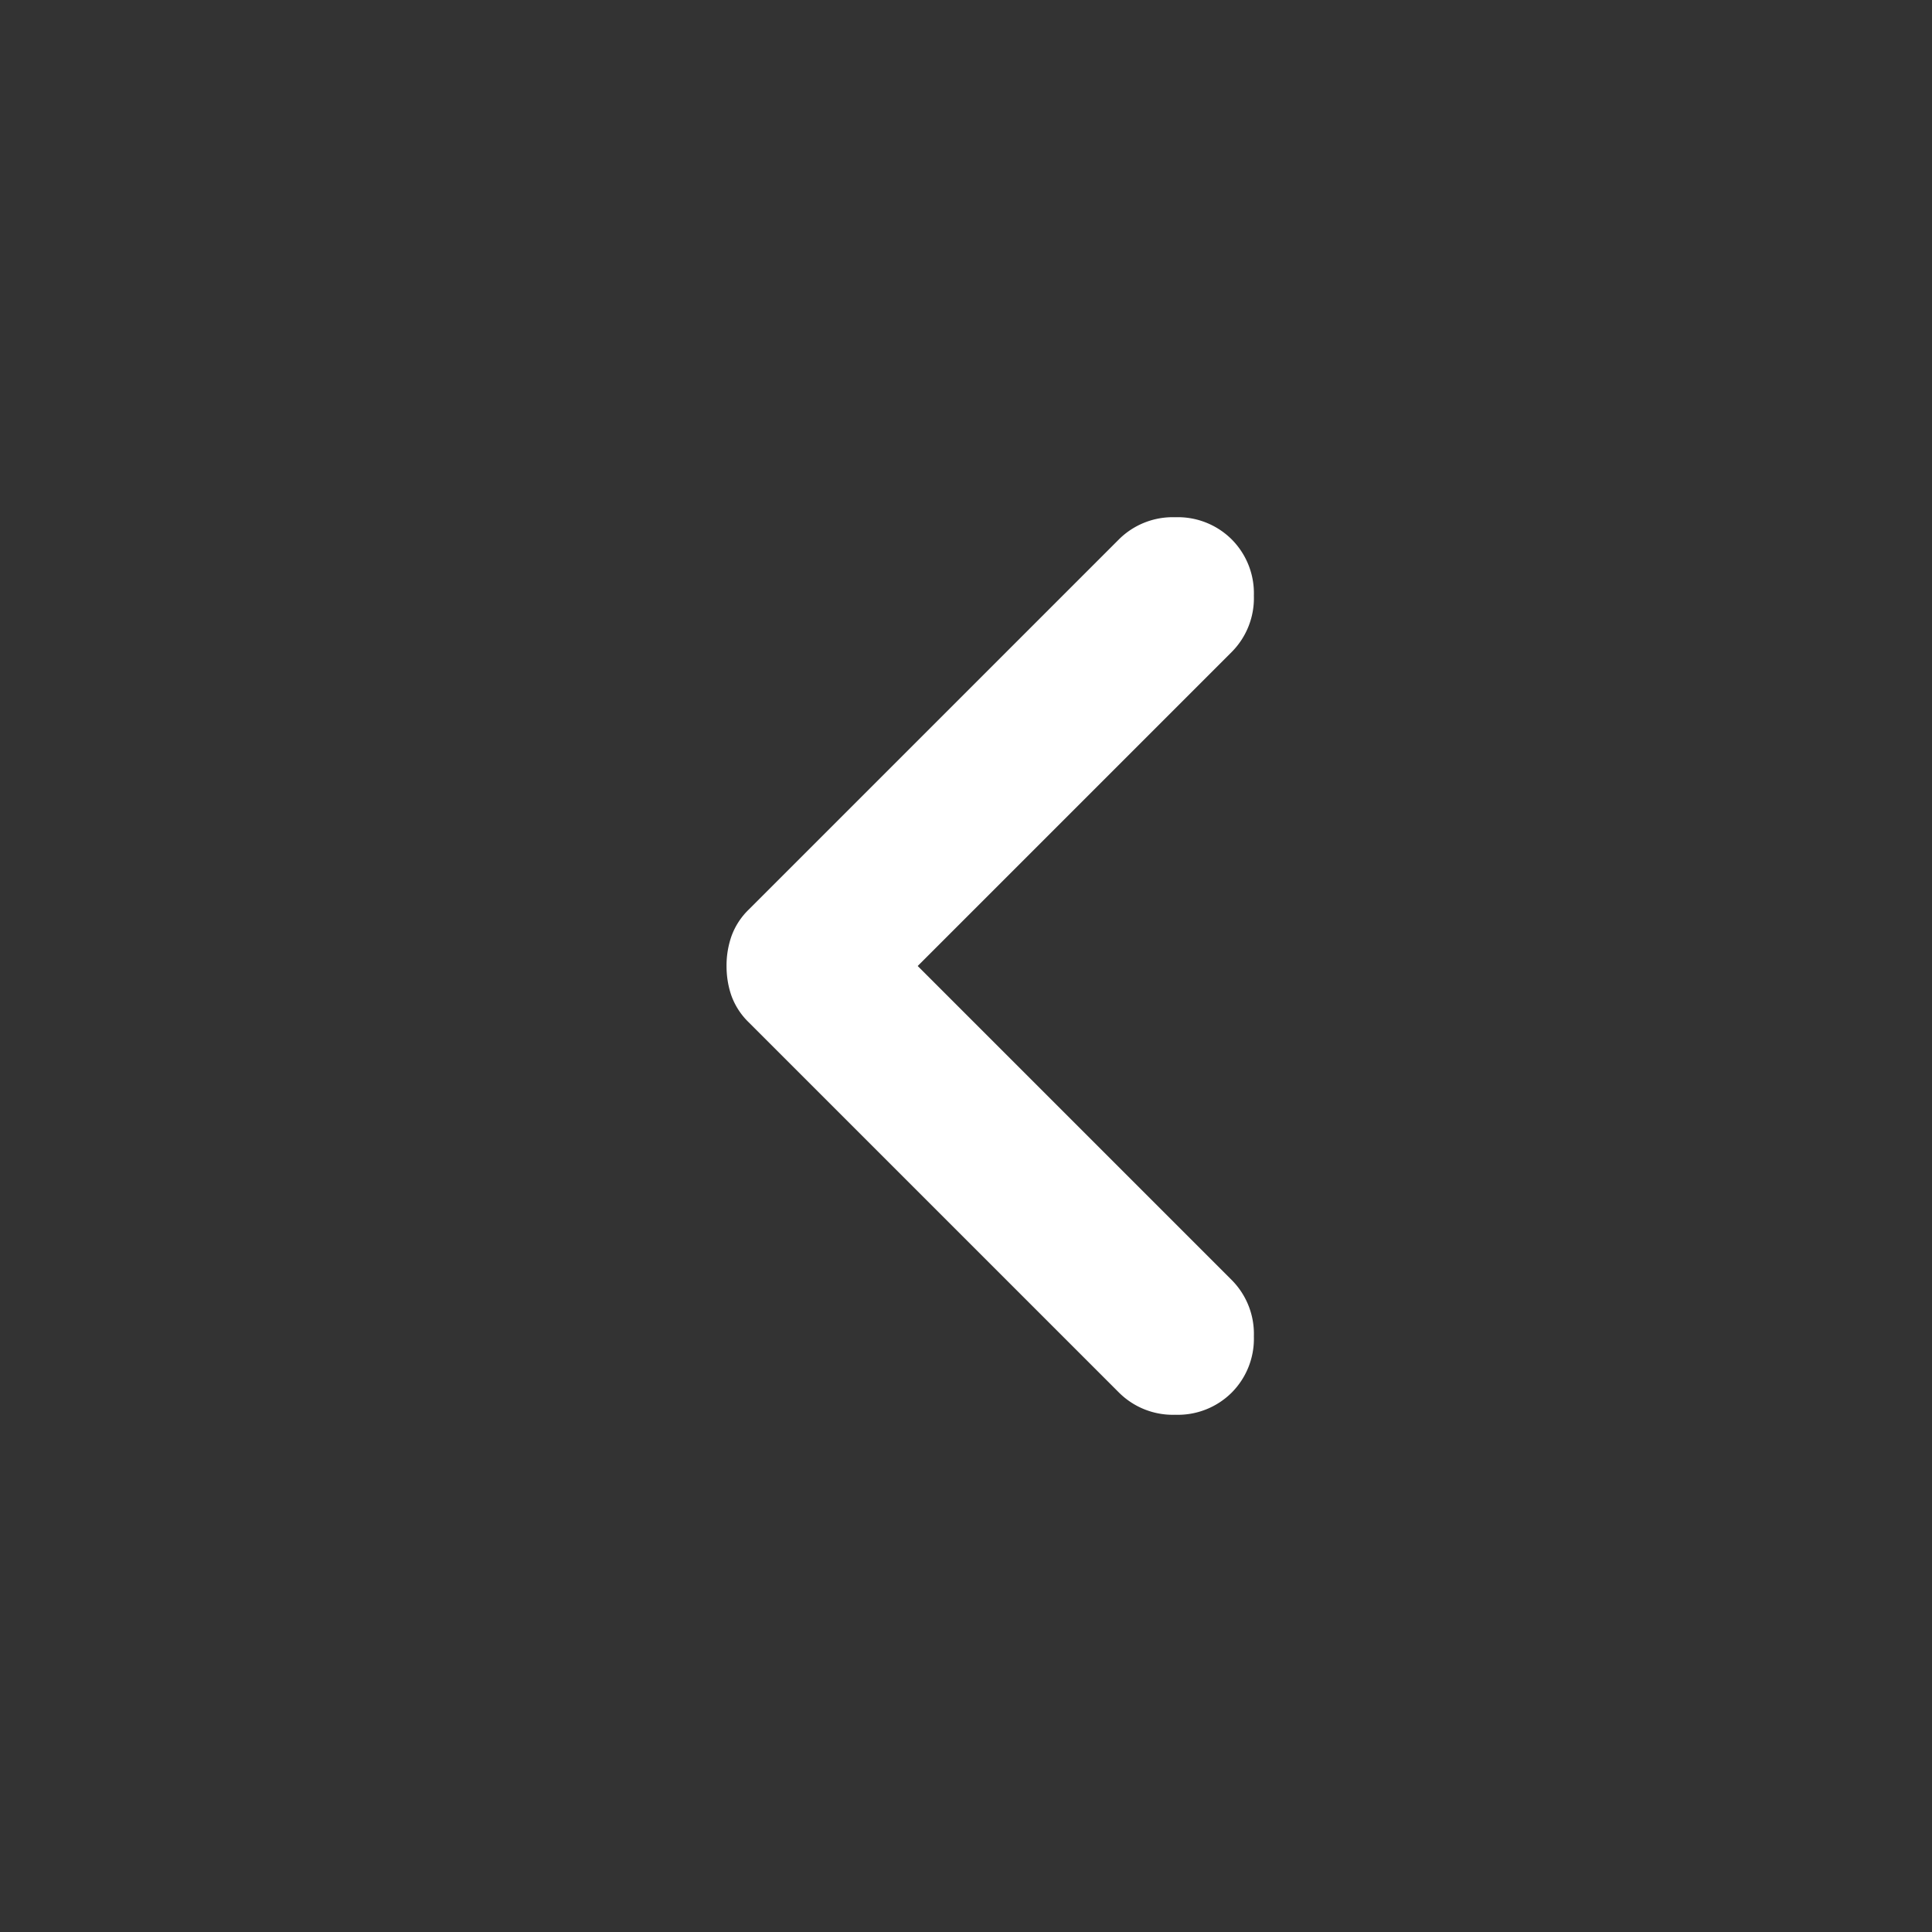 <svg width="18" height="18" viewBox="0 0 18 18" fill="none" xmlns="http://www.w3.org/2000/svg">
    <rect x="0" y="0" width="18" height="18" fill="#333333" stroke="none"/>
    <path d="m8.55 9 2.925-2.925a.711.711 0 0 0 .207-.525.711.711 0 0 0-.207-.525.711.711 0 0 0-.525-.206.711.711 0 0 0-.525.206l-3.45 3.45a.658.658 0 0 0-.159.244.83.83 0 0 0-.047.281c0 .1.016.194.047.281a.658.658 0 0 0 .16.244l3.45 3.45a.711.711 0 0 0 .524.206.711.711 0 0 0 .525-.206.711.711 0 0 0 .207-.525.711.711 0 0 0-.207-.525L8.55 9z" fill="#fff"/>
</svg>
